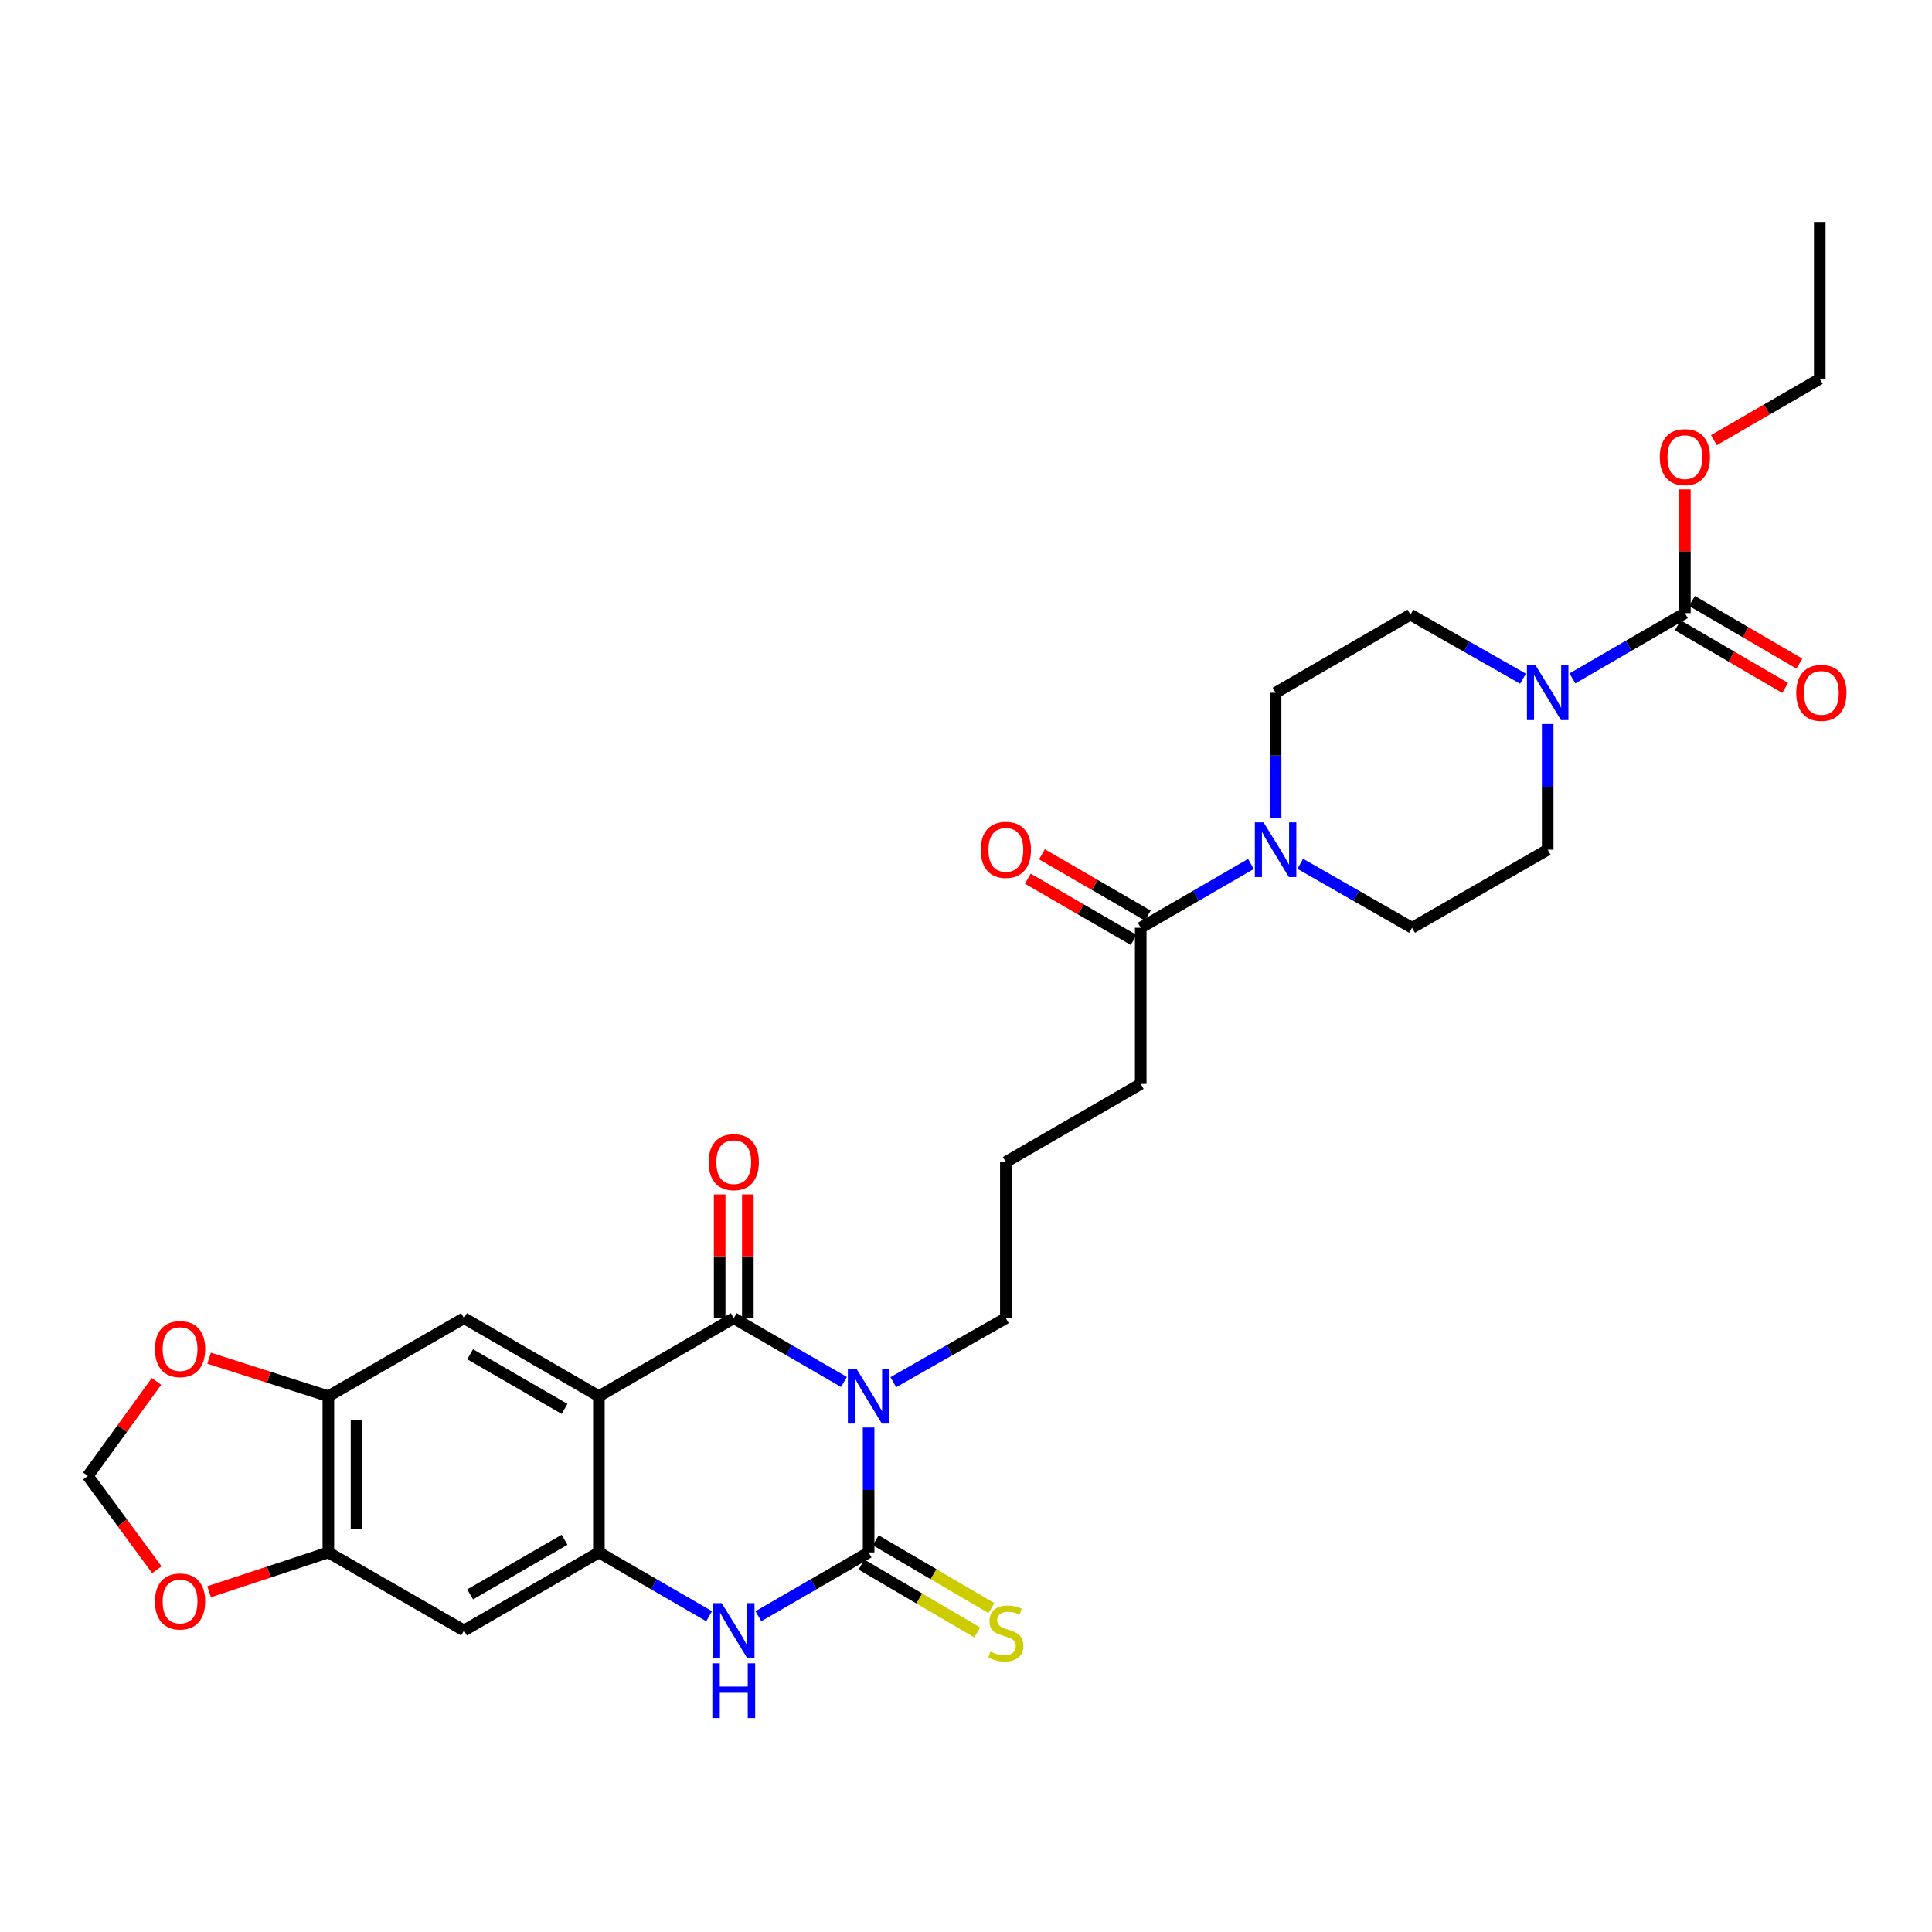 <?xml version='1.0' encoding='iso-8859-1'?>
<svg version='1.1' baseProfile='full'
              xmlns='http://www.w3.org/2000/svg'
                      xmlns:rdkit='http://www.rdkit.org/xml'
                      xmlns:xlink='http://www.w3.org/1999/xlink'
                  xml:space='preserve'
width='1000px' height='1000px' viewBox='0 0 1000 1000'>
<!-- END OF HEADER -->
<rect style='opacity:1.0;fill:#FFFFFF;stroke:none' width='1000' height='1000' x='0' y='0'> </rect>
<path class='bond-0' d='M 436.833,715.308 L 408.312,698.798' style='fill:none;fill-rule:evenodd;stroke:#0000FF;stroke-width:6px;stroke-linecap:butt;stroke-linejoin:miter;stroke-opacity:1' />
<path class='bond-0' d='M 408.312,698.798 L 379.79,682.289' style='fill:none;fill-rule:evenodd;stroke:#000000;stroke-width:6px;stroke-linecap:butt;stroke-linejoin:miter;stroke-opacity:1' />
<path class='bond-1' d='M 449.589,738.873 L 449.589,771.203' style='fill:none;fill-rule:evenodd;stroke:#0000FF;stroke-width:6px;stroke-linecap:butt;stroke-linejoin:miter;stroke-opacity:1' />
<path class='bond-1' d='M 449.589,771.203 L 449.589,803.532' style='fill:none;fill-rule:evenodd;stroke:#000000;stroke-width:6px;stroke-linecap:butt;stroke-linejoin:miter;stroke-opacity:1' />
<path class='bond-24' d='M 462.373,715.422 L 491.5,698.855' style='fill:none;fill-rule:evenodd;stroke:#0000FF;stroke-width:6px;stroke-linecap:butt;stroke-linejoin:miter;stroke-opacity:1' />
<path class='bond-24' d='M 491.5,698.855 L 520.628,682.289' style='fill:none;fill-rule:evenodd;stroke:#000000;stroke-width:6px;stroke-linecap:butt;stroke-linejoin:miter;stroke-opacity:1' />
<path class='bond-2' d='M 379.79,682.289 L 309.983,722.692' style='fill:none;fill-rule:evenodd;stroke:#000000;stroke-width:6px;stroke-linecap:butt;stroke-linejoin:miter;stroke-opacity:1' />
<path class='bond-14' d='M 387.08,682.289 L 387.08,650.259' style='fill:none;fill-rule:evenodd;stroke:#000000;stroke-width:6px;stroke-linecap:butt;stroke-linejoin:miter;stroke-opacity:1' />
<path class='bond-14' d='M 387.08,650.259 L 387.08,618.23' style='fill:none;fill-rule:evenodd;stroke:#FF0000;stroke-width:6px;stroke-linecap:butt;stroke-linejoin:miter;stroke-opacity:1' />
<path class='bond-14' d='M 372.5,682.289 L 372.5,650.259' style='fill:none;fill-rule:evenodd;stroke:#000000;stroke-width:6px;stroke-linecap:butt;stroke-linejoin:miter;stroke-opacity:1' />
<path class='bond-14' d='M 372.5,650.259 L 372.5,618.23' style='fill:none;fill-rule:evenodd;stroke:#FF0000;stroke-width:6px;stroke-linecap:butt;stroke-linejoin:miter;stroke-opacity:1' />
<path class='bond-4' d='M 449.589,803.532 L 421.068,820.042' style='fill:none;fill-rule:evenodd;stroke:#000000;stroke-width:6px;stroke-linecap:butt;stroke-linejoin:miter;stroke-opacity:1' />
<path class='bond-4' d='M 421.068,820.042 L 392.546,836.552' style='fill:none;fill-rule:evenodd;stroke:#0000FF;stroke-width:6px;stroke-linecap:butt;stroke-linejoin:miter;stroke-opacity:1' />
<path class='bond-13' d='M 445.903,809.822 L 475.853,827.378' style='fill:none;fill-rule:evenodd;stroke:#000000;stroke-width:6px;stroke-linecap:butt;stroke-linejoin:miter;stroke-opacity:1' />
<path class='bond-13' d='M 475.853,827.378 L 505.803,844.935' style='fill:none;fill-rule:evenodd;stroke:#CCCC00;stroke-width:6px;stroke-linecap:butt;stroke-linejoin:miter;stroke-opacity:1' />
<path class='bond-13' d='M 453.276,797.243 L 483.226,814.8' style='fill:none;fill-rule:evenodd;stroke:#000000;stroke-width:6px;stroke-linecap:butt;stroke-linejoin:miter;stroke-opacity:1' />
<path class='bond-13' d='M 483.226,814.8 L 513.176,832.357' style='fill:none;fill-rule:evenodd;stroke:#CCCC00;stroke-width:6px;stroke-linecap:butt;stroke-linejoin:miter;stroke-opacity:1' />
<path class='bond-7' d='M 309.983,722.692 L 240.175,682.289' style='fill:none;fill-rule:evenodd;stroke:#000000;stroke-width:6px;stroke-linecap:butt;stroke-linejoin:miter;stroke-opacity:1' />
<path class='bond-7' d='M 292.208,729.251 L 243.342,700.968' style='fill:none;fill-rule:evenodd;stroke:#000000;stroke-width:6px;stroke-linecap:butt;stroke-linejoin:miter;stroke-opacity:1' />
<path class='bond-30' d='M 309.983,722.692 L 309.983,803.532' style='fill:none;fill-rule:evenodd;stroke:#000000;stroke-width:6px;stroke-linecap:butt;stroke-linejoin:miter;stroke-opacity:1' />
<path class='bond-3' d='M 309.983,803.532 L 338.508,820.043' style='fill:none;fill-rule:evenodd;stroke:#000000;stroke-width:6px;stroke-linecap:butt;stroke-linejoin:miter;stroke-opacity:1' />
<path class='bond-3' d='M 338.508,820.043 L 367.034,836.553' style='fill:none;fill-rule:evenodd;stroke:#0000FF;stroke-width:6px;stroke-linecap:butt;stroke-linejoin:miter;stroke-opacity:1' />
<path class='bond-9' d='M 309.983,803.532 L 240.175,843.936' style='fill:none;fill-rule:evenodd;stroke:#000000;stroke-width:6px;stroke-linecap:butt;stroke-linejoin:miter;stroke-opacity:1' />
<path class='bond-9' d='M 292.208,796.974 L 243.342,825.256' style='fill:none;fill-rule:evenodd;stroke:#000000;stroke-width:6px;stroke-linecap:butt;stroke-linejoin:miter;stroke-opacity:1' />
<path class='bond-5' d='M 801.081,374.747 L 801.081,407.274' style='fill:none;fill-rule:evenodd;stroke:#0000FF;stroke-width:6px;stroke-linecap:butt;stroke-linejoin:miter;stroke-opacity:1' />
<path class='bond-5' d='M 801.081,407.274 L 801.081,439.801' style='fill:none;fill-rule:evenodd;stroke:#000000;stroke-width:6px;stroke-linecap:butt;stroke-linejoin:miter;stroke-opacity:1' />
<path class='bond-6' d='M 813.874,351.133 L 842.985,334.242' style='fill:none;fill-rule:evenodd;stroke:#0000FF;stroke-width:6px;stroke-linecap:butt;stroke-linejoin:miter;stroke-opacity:1' />
<path class='bond-6' d='M 842.985,334.242 L 872.096,317.351' style='fill:none;fill-rule:evenodd;stroke:#000000;stroke-width:6px;stroke-linecap:butt;stroke-linejoin:miter;stroke-opacity:1' />
<path class='bond-33' d='M 788.298,351.286 L 759.17,334.719' style='fill:none;fill-rule:evenodd;stroke:#0000FF;stroke-width:6px;stroke-linecap:butt;stroke-linejoin:miter;stroke-opacity:1' />
<path class='bond-33' d='M 759.17,334.719 L 730.042,318.152' style='fill:none;fill-rule:evenodd;stroke:#000000;stroke-width:6px;stroke-linecap:butt;stroke-linejoin:miter;stroke-opacity:1' />
<path class='bond-22' d='M 868.422,323.648 L 896.217,339.862' style='fill:none;fill-rule:evenodd;stroke:#000000;stroke-width:6px;stroke-linecap:butt;stroke-linejoin:miter;stroke-opacity:1' />
<path class='bond-22' d='M 896.217,339.862 L 924.011,356.077' style='fill:none;fill-rule:evenodd;stroke:#FF0000;stroke-width:6px;stroke-linecap:butt;stroke-linejoin:miter;stroke-opacity:1' />
<path class='bond-22' d='M 875.769,311.054 L 903.564,327.268' style='fill:none;fill-rule:evenodd;stroke:#000000;stroke-width:6px;stroke-linecap:butt;stroke-linejoin:miter;stroke-opacity:1' />
<path class='bond-22' d='M 903.564,327.268 L 931.358,343.483' style='fill:none;fill-rule:evenodd;stroke:#FF0000;stroke-width:6px;stroke-linecap:butt;stroke-linejoin:miter;stroke-opacity:1' />
<path class='bond-25' d='M 872.096,317.351 L 872.096,285.329' style='fill:none;fill-rule:evenodd;stroke:#000000;stroke-width:6px;stroke-linecap:butt;stroke-linejoin:miter;stroke-opacity:1' />
<path class='bond-25' d='M 872.096,285.329 L 872.096,253.307' style='fill:none;fill-rule:evenodd;stroke:#FF0000;stroke-width:6px;stroke-linecap:butt;stroke-linejoin:miter;stroke-opacity:1' />
<path class='bond-10' d='M 240.175,682.289 L 169.955,722.692' style='fill:none;fill-rule:evenodd;stroke:#000000;stroke-width:6px;stroke-linecap:butt;stroke-linejoin:miter;stroke-opacity:1' />
<path class='bond-8' d='M 647.486,447.188 L 618.961,463.704' style='fill:none;fill-rule:evenodd;stroke:#0000FF;stroke-width:6px;stroke-linecap:butt;stroke-linejoin:miter;stroke-opacity:1' />
<path class='bond-8' d='M 618.961,463.704 L 590.436,480.221' style='fill:none;fill-rule:evenodd;stroke:#000000;stroke-width:6px;stroke-linecap:butt;stroke-linejoin:miter;stroke-opacity:1' />
<path class='bond-19' d='M 660.243,423.61 L 660.243,391.083' style='fill:none;fill-rule:evenodd;stroke:#0000FF;stroke-width:6px;stroke-linecap:butt;stroke-linejoin:miter;stroke-opacity:1' />
<path class='bond-19' d='M 660.243,391.083 L 660.243,358.556' style='fill:none;fill-rule:evenodd;stroke:#000000;stroke-width:6px;stroke-linecap:butt;stroke-linejoin:miter;stroke-opacity:1' />
<path class='bond-20' d='M 673.018,447.111 L 701.947,463.666' style='fill:none;fill-rule:evenodd;stroke:#0000FF;stroke-width:6px;stroke-linecap:butt;stroke-linejoin:miter;stroke-opacity:1' />
<path class='bond-20' d='M 701.947,463.666 L 730.877,480.221' style='fill:none;fill-rule:evenodd;stroke:#000000;stroke-width:6px;stroke-linecap:butt;stroke-linejoin:miter;stroke-opacity:1' />
<path class='bond-11' d='M 240.175,843.936 L 169.955,803.532' style='fill:none;fill-rule:evenodd;stroke:#000000;stroke-width:6px;stroke-linecap:butt;stroke-linejoin:miter;stroke-opacity:1' />
<path class='bond-15' d='M 169.955,722.692 L 139.087,712.847' style='fill:none;fill-rule:evenodd;stroke:#000000;stroke-width:6px;stroke-linecap:butt;stroke-linejoin:miter;stroke-opacity:1' />
<path class='bond-15' d='M 139.087,712.847 L 108.219,703.002' style='fill:none;fill-rule:evenodd;stroke:#FF0000;stroke-width:6px;stroke-linecap:butt;stroke-linejoin:miter;stroke-opacity:1' />
<path class='bond-31' d='M 169.955,722.692 L 169.955,803.532' style='fill:none;fill-rule:evenodd;stroke:#000000;stroke-width:6px;stroke-linecap:butt;stroke-linejoin:miter;stroke-opacity:1' />
<path class='bond-31' d='M 184.535,734.818 L 184.535,791.406' style='fill:none;fill-rule:evenodd;stroke:#000000;stroke-width:6px;stroke-linecap:butt;stroke-linejoin:miter;stroke-opacity:1' />
<path class='bond-16' d='M 169.955,803.532 L 139.09,813.709' style='fill:none;fill-rule:evenodd;stroke:#000000;stroke-width:6px;stroke-linecap:butt;stroke-linejoin:miter;stroke-opacity:1' />
<path class='bond-16' d='M 139.09,813.709 L 108.226,823.885' style='fill:none;fill-rule:evenodd;stroke:#FF0000;stroke-width:6px;stroke-linecap:butt;stroke-linejoin:miter;stroke-opacity:1' />
<path class='bond-12' d='M 590.436,480.221 L 590.436,561.045' style='fill:none;fill-rule:evenodd;stroke:#000000;stroke-width:6px;stroke-linecap:butt;stroke-linejoin:miter;stroke-opacity:1' />
<path class='bond-23' d='M 594.089,473.912 L 566.693,458.05' style='fill:none;fill-rule:evenodd;stroke:#000000;stroke-width:6px;stroke-linecap:butt;stroke-linejoin:miter;stroke-opacity:1' />
<path class='bond-23' d='M 566.693,458.05 L 539.298,442.187' style='fill:none;fill-rule:evenodd;stroke:#FF0000;stroke-width:6px;stroke-linecap:butt;stroke-linejoin:miter;stroke-opacity:1' />
<path class='bond-23' d='M 586.783,486.53 L 559.387,470.668' style='fill:none;fill-rule:evenodd;stroke:#000000;stroke-width:6px;stroke-linecap:butt;stroke-linejoin:miter;stroke-opacity:1' />
<path class='bond-23' d='M 559.387,470.668 L 531.992,454.805' style='fill:none;fill-rule:evenodd;stroke:#FF0000;stroke-width:6px;stroke-linecap:butt;stroke-linejoin:miter;stroke-opacity:1' />
<path class='bond-21' d='M 81.006,715.005 L 63.23,739.472' style='fill:none;fill-rule:evenodd;stroke:#FF0000;stroke-width:6px;stroke-linecap:butt;stroke-linejoin:miter;stroke-opacity:1' />
<path class='bond-21' d='M 63.23,739.472 L 45.455,763.939' style='fill:none;fill-rule:evenodd;stroke:#000000;stroke-width:6px;stroke-linecap:butt;stroke-linejoin:miter;stroke-opacity:1' />
<path class='bond-32' d='M 81.187,812.503 L 63.321,788.221' style='fill:none;fill-rule:evenodd;stroke:#FF0000;stroke-width:6px;stroke-linecap:butt;stroke-linejoin:miter;stroke-opacity:1' />
<path class='bond-32' d='M 63.321,788.221 L 45.455,763.939' style='fill:none;fill-rule:evenodd;stroke:#000000;stroke-width:6px;stroke-linecap:butt;stroke-linejoin:miter;stroke-opacity:1' />
<path class='bond-17' d='M 801.081,439.801 L 730.877,480.221' style='fill:none;fill-rule:evenodd;stroke:#000000;stroke-width:6px;stroke-linecap:butt;stroke-linejoin:miter;stroke-opacity:1' />
<path class='bond-18' d='M 730.042,318.152 L 660.243,358.556' style='fill:none;fill-rule:evenodd;stroke:#000000;stroke-width:6px;stroke-linecap:butt;stroke-linejoin:miter;stroke-opacity:1' />
<path class='bond-27' d='M 520.628,682.289 L 520.628,601.449' style='fill:none;fill-rule:evenodd;stroke:#000000;stroke-width:6px;stroke-linecap:butt;stroke-linejoin:miter;stroke-opacity:1' />
<path class='bond-28' d='M 887.112,227.834 L 914.508,211.974' style='fill:none;fill-rule:evenodd;stroke:#FF0000;stroke-width:6px;stroke-linecap:butt;stroke-linejoin:miter;stroke-opacity:1' />
<path class='bond-28' d='M 914.508,211.974 L 941.903,196.115' style='fill:none;fill-rule:evenodd;stroke:#000000;stroke-width:6px;stroke-linecap:butt;stroke-linejoin:miter;stroke-opacity:1' />
<path class='bond-26' d='M 590.436,561.045 L 520.628,601.449' style='fill:none;fill-rule:evenodd;stroke:#000000;stroke-width:6px;stroke-linecap:butt;stroke-linejoin:miter;stroke-opacity:1' />
<path class='bond-29' d='M 941.903,196.115 L 941.903,114.878' style='fill:none;fill-rule:evenodd;stroke:#000000;stroke-width:6px;stroke-linecap:butt;stroke-linejoin:miter;stroke-opacity:1' />
<path  class='atom-0' d='M 443.329 708.532
L 452.609 723.532
Q 453.529 725.012, 455.009 727.692
Q 456.489 730.372, 456.569 730.532
L 456.569 708.532
L 460.329 708.532
L 460.329 736.852
L 456.449 736.852
L 446.489 720.452
Q 445.329 718.532, 444.089 716.332
Q 442.889 714.132, 442.529 713.452
L 442.529 736.852
L 438.849 736.852
L 438.849 708.532
L 443.329 708.532
' fill='#0000FF'/>
<path  class='atom-5' d='M 373.53 829.776
L 382.81 844.776
Q 383.73 846.256, 385.21 848.936
Q 386.69 851.616, 386.77 851.776
L 386.77 829.776
L 390.53 829.776
L 390.53 858.096
L 386.65 858.096
L 376.69 841.696
Q 375.53 839.776, 374.29 837.576
Q 373.09 835.376, 372.73 834.696
L 372.73 858.096
L 369.05 858.096
L 369.05 829.776
L 373.53 829.776
' fill='#0000FF'/>
<path  class='atom-5' d='M 368.71 860.928
L 372.55 860.928
L 372.55 872.968
L 387.03 872.968
L 387.03 860.928
L 390.87 860.928
L 390.87 889.248
L 387.03 889.248
L 387.03 876.168
L 372.55 876.168
L 372.55 889.248
L 368.71 889.248
L 368.71 860.928
' fill='#0000FF'/>
<path  class='atom-6' d='M 794.821 344.396
L 804.101 359.396
Q 805.021 360.876, 806.501 363.556
Q 807.981 366.236, 808.061 366.396
L 808.061 344.396
L 811.821 344.396
L 811.821 372.716
L 807.941 372.716
L 797.981 356.316
Q 796.821 354.396, 795.581 352.196
Q 794.381 349.996, 794.021 349.316
L 794.021 372.716
L 790.341 372.716
L 790.341 344.396
L 794.821 344.396
' fill='#0000FF'/>
<path  class='atom-9' d='M 653.983 425.641
L 663.263 440.641
Q 664.183 442.121, 665.663 444.801
Q 667.143 447.481, 667.223 447.641
L 667.223 425.641
L 670.983 425.641
L 670.983 453.961
L 667.103 453.961
L 657.143 437.561
Q 655.983 435.641, 654.743 433.441
Q 653.543 431.241, 653.183 430.561
L 653.183 453.961
L 649.503 453.961
L 649.503 425.641
L 653.983 425.641
' fill='#0000FF'/>
<path  class='atom-14' d='M 512.628 854.895
Q 512.948 855.015, 514.268 855.575
Q 515.588 856.135, 517.028 856.495
Q 518.508 856.815, 519.948 856.815
Q 522.628 856.815, 524.188 855.535
Q 525.748 854.215, 525.748 851.935
Q 525.748 850.375, 524.948 849.415
Q 524.188 848.455, 522.988 847.935
Q 521.788 847.415, 519.788 846.815
Q 517.268 846.055, 515.748 845.335
Q 514.268 844.615, 513.188 843.095
Q 512.148 841.575, 512.148 839.015
Q 512.148 835.455, 514.548 833.255
Q 516.988 831.055, 521.788 831.055
Q 525.068 831.055, 528.788 832.615
L 527.868 835.695
Q 524.468 834.295, 521.908 834.295
Q 519.148 834.295, 517.628 835.455
Q 516.108 836.575, 516.148 838.535
Q 516.148 840.055, 516.908 840.975
Q 517.708 841.895, 518.828 842.415
Q 519.988 842.935, 521.908 843.535
Q 524.468 844.335, 525.988 845.135
Q 527.508 845.935, 528.588 847.575
Q 529.708 849.175, 529.708 851.935
Q 529.708 855.855, 527.068 857.975
Q 524.468 860.055, 520.108 860.055
Q 517.588 860.055, 515.668 859.495
Q 513.788 858.975, 511.548 858.055
L 512.628 854.895
' fill='#CCCC00'/>
<path  class='atom-15' d='M 366.79 601.529
Q 366.79 594.729, 370.15 590.929
Q 373.51 587.129, 379.79 587.129
Q 386.07 587.129, 389.43 590.929
Q 392.79 594.729, 392.79 601.529
Q 392.79 608.409, 389.39 612.329
Q 385.99 616.209, 379.79 616.209
Q 373.55 616.209, 370.15 612.329
Q 366.79 608.449, 366.79 601.529
M 379.79 613.009
Q 384.11 613.009, 386.43 610.129
Q 388.79 607.209, 388.79 601.529
Q 388.79 595.969, 386.43 593.169
Q 384.11 590.329, 379.79 590.329
Q 375.47 590.329, 373.11 593.129
Q 370.79 595.929, 370.79 601.529
Q 370.79 607.249, 373.11 610.129
Q 375.47 613.009, 379.79 613.009
' fill='#FF0000'/>
<path  class='atom-16' d='M 80.205 698.294
Q 80.205 691.494, 83.565 687.694
Q 86.925 683.894, 93.205 683.894
Q 99.485 683.894, 102.845 687.694
Q 106.205 691.494, 106.205 698.294
Q 106.205 705.174, 102.805 709.094
Q 99.405 712.974, 93.205 712.974
Q 86.965 712.974, 83.565 709.094
Q 80.205 705.214, 80.205 698.294
M 93.205 709.774
Q 97.525 709.774, 99.845 706.894
Q 102.205 703.974, 102.205 698.294
Q 102.205 692.734, 99.845 689.934
Q 97.525 687.094, 93.205 687.094
Q 88.885 687.094, 86.525 689.894
Q 84.205 692.694, 84.205 698.294
Q 84.205 704.014, 86.525 706.894
Q 88.885 709.774, 93.205 709.774
' fill='#FF0000'/>
<path  class='atom-17' d='M 80.205 828.917
Q 80.205 822.117, 83.565 818.317
Q 86.925 814.517, 93.205 814.517
Q 99.485 814.517, 102.845 818.317
Q 106.205 822.117, 106.205 828.917
Q 106.205 835.797, 102.805 839.717
Q 99.405 843.597, 93.205 843.597
Q 86.965 843.597, 83.565 839.717
Q 80.205 835.837, 80.205 828.917
M 93.205 840.397
Q 97.525 840.397, 99.845 837.517
Q 102.205 834.597, 102.205 828.917
Q 102.205 823.357, 99.845 820.557
Q 97.525 817.717, 93.205 817.717
Q 88.885 817.717, 86.525 820.517
Q 84.205 823.317, 84.205 828.917
Q 84.205 834.637, 86.525 837.517
Q 88.885 840.397, 93.205 840.397
' fill='#FF0000'/>
<path  class='atom-23' d='M 929.729 358.636
Q 929.729 351.836, 933.089 348.036
Q 936.449 344.236, 942.729 344.236
Q 949.009 344.236, 952.369 348.036
Q 955.729 351.836, 955.729 358.636
Q 955.729 365.516, 952.329 369.436
Q 948.929 373.316, 942.729 373.316
Q 936.489 373.316, 933.089 369.436
Q 929.729 365.556, 929.729 358.636
M 942.729 370.116
Q 947.049 370.116, 949.369 367.236
Q 951.729 364.316, 951.729 358.636
Q 951.729 353.076, 949.369 350.276
Q 947.049 347.436, 942.729 347.436
Q 938.409 347.436, 936.049 350.236
Q 933.729 353.036, 933.729 358.636
Q 933.729 364.356, 936.049 367.236
Q 938.409 370.116, 942.729 370.116
' fill='#FF0000'/>
<path  class='atom-24' d='M 507.628 439.881
Q 507.628 433.081, 510.988 429.281
Q 514.348 425.481, 520.628 425.481
Q 526.908 425.481, 530.268 429.281
Q 533.628 433.081, 533.628 439.881
Q 533.628 446.761, 530.228 450.681
Q 526.828 454.561, 520.628 454.561
Q 514.388 454.561, 510.988 450.681
Q 507.628 446.801, 507.628 439.881
M 520.628 451.361
Q 524.948 451.361, 527.268 448.481
Q 529.628 445.561, 529.628 439.881
Q 529.628 434.321, 527.268 431.521
Q 524.948 428.681, 520.628 428.681
Q 516.308 428.681, 513.948 431.481
Q 511.628 434.281, 511.628 439.881
Q 511.628 445.601, 513.948 448.481
Q 516.308 451.361, 520.628 451.361
' fill='#FF0000'/>
<path  class='atom-26' d='M 859.096 236.607
Q 859.096 229.807, 862.456 226.007
Q 865.816 222.207, 872.096 222.207
Q 878.376 222.207, 881.736 226.007
Q 885.096 229.807, 885.096 236.607
Q 885.096 243.487, 881.696 247.407
Q 878.296 251.287, 872.096 251.287
Q 865.856 251.287, 862.456 247.407
Q 859.096 243.527, 859.096 236.607
M 872.096 248.087
Q 876.416 248.087, 878.736 245.207
Q 881.096 242.287, 881.096 236.607
Q 881.096 231.047, 878.736 228.247
Q 876.416 225.407, 872.096 225.407
Q 867.776 225.407, 865.416 228.207
Q 863.096 231.007, 863.096 236.607
Q 863.096 242.327, 865.416 245.207
Q 867.776 248.087, 872.096 248.087
' fill='#FF0000'/>
</svg>
